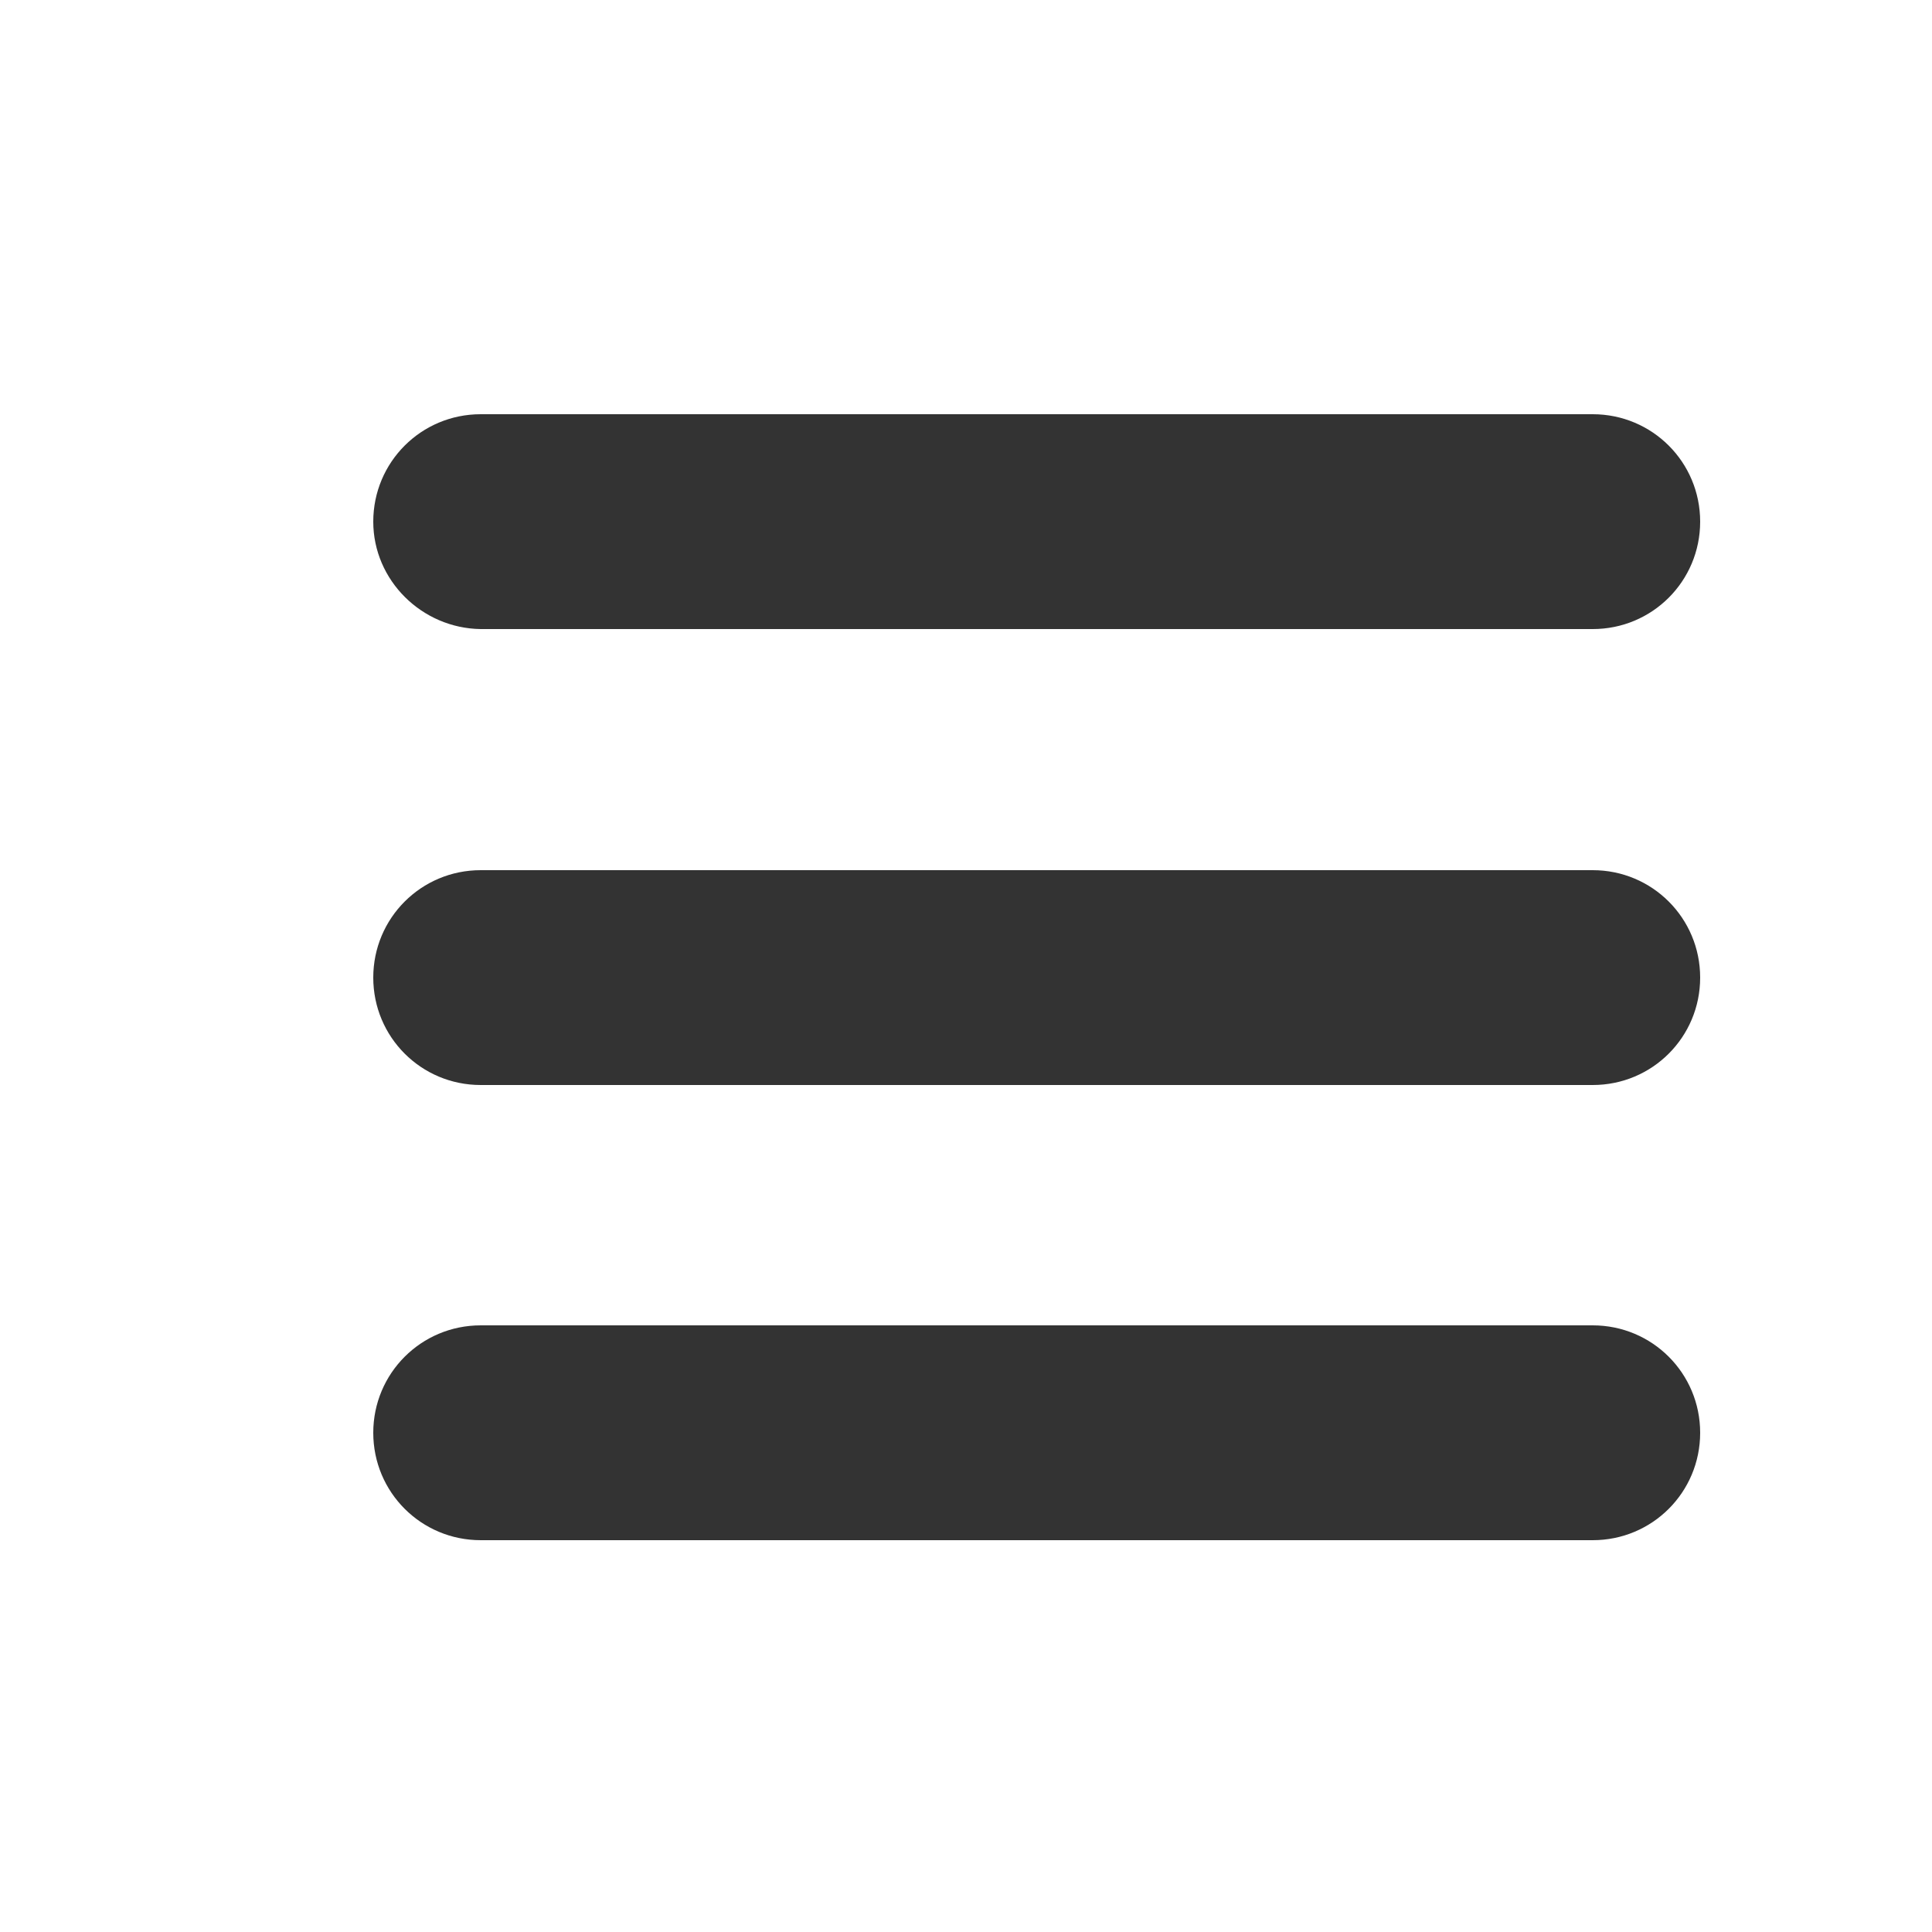 <?xml version="1.0" encoding="utf-8"?>
<!-- Generator: Adobe Illustrator 22.1.0, SVG Export Plug-In . SVG Version: 6.00 Build 0)  -->
<svg version="1.1" id="Ebene_1" xmlns="http://www.w3.org/2000/svg" xmlns:xlink="http://www.w3.org/1999/xlink" x="0px" y="0px"
	 viewBox="0 0 250 250" style="enable-background:new 0 0 250 250;" xml:space="preserve">
<style type="text/css">
	.st0{fill:#333333;}
</style>
<path class="st0" d="M48.3,67.5c0-7.7,6.2-13.9,13.9-13.9h143.9c7.7,0,13.9,6.2,13.9,13.9s-6.2,13.9-13.9,13.9H62.2
	C54.6,81.3,48.3,75.1,48.3,67.5z M206.1,112.6H62.2c-7.7,0-13.9,6.2-13.9,13.9s6.2,13.9,13.9,13.9h143.9c7.7,0,13.9-6.2,13.9-13.9
	S213.8,112.6,206.1,112.6z M206.1,171.5H62.2c-7.7,0-13.9,6.2-13.9,13.9s6.2,13.9,13.9,13.9h143.9c7.7,0,13.9-6.2,13.9-13.9
	S213.8,171.5,206.1,171.5z"/>
</svg>
